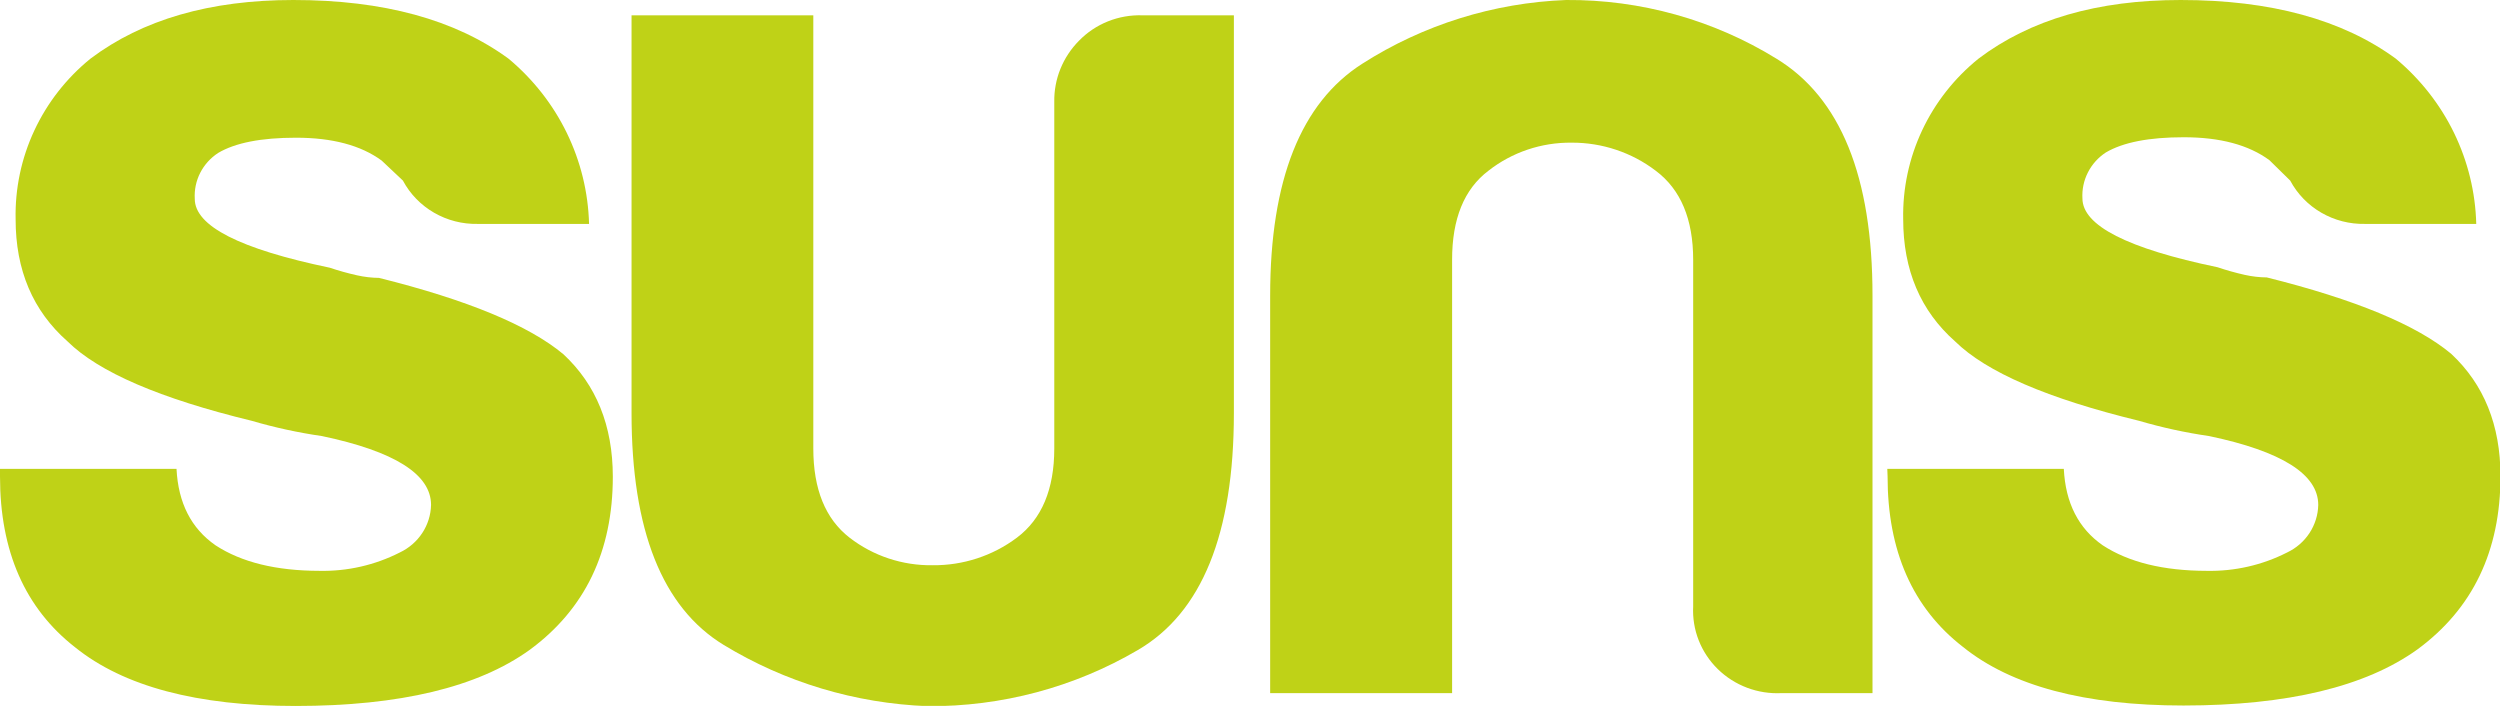 <?xml version="1.0" encoding="UTF-8"?> <svg xmlns="http://www.w3.org/2000/svg" width="170" height="48" viewBox="0 0 170 48" fill="none"><g clip-path="url(#clip0_1343_220)"><path d="M0 31.881H12.003C12.118 34.2 13.002 35.933 14.656 37.081C16.42 38.234 18.774 38.813 21.717 38.817C23.618 38.858 25.499 38.428 27.187 37.569C27.811 37.274 28.339 36.816 28.714 36.245C29.089 35.675 29.296 35.014 29.312 34.335C29.312 32.254 26.84 30.693 21.895 29.653C20.281 29.42 18.687 29.074 17.124 28.616C10.882 27.102 6.705 25.302 4.593 23.216C2.235 21.136 1.058 18.364 1.062 14.901C1.018 12.824 1.453 10.763 2.334 8.874C3.216 6.984 4.52 5.314 6.151 3.989C9.684 1.33 14.283 0 19.948 0C26.068 0 30.945 1.33 34.579 3.989C36.246 5.378 37.596 7.097 38.54 9.034C39.483 10.97 40 13.08 40.056 15.226H32.486C31.442 15.248 30.413 14.984 29.514 14.463C28.615 13.943 27.882 13.187 27.397 12.279L25.953 10.918C24.541 9.882 22.599 9.364 20.127 9.364C17.773 9.364 16.005 9.707 14.834 10.4C14.314 10.739 13.894 11.205 13.614 11.753C13.335 12.3 13.208 12.91 13.244 13.522C13.244 15.37 16.303 16.93 22.423 18.204C23.032 18.409 23.652 18.582 24.28 18.722C24.771 18.832 25.272 18.891 25.775 18.897C31.78 20.395 35.959 22.126 38.313 24.09C40.548 26.171 41.667 28.943 41.672 32.406C41.672 37.496 39.786 41.424 36.017 44.192C32.488 46.731 27.187 48.002 20.114 48.006C13.409 48.006 8.407 46.677 5.108 44.017C1.703 41.362 0 37.489 0 32.4V31.881Z" fill="#BFD217"></path><path d="M83.904 1.042V28.092C83.904 36.295 81.727 41.666 77.371 44.204C73.051 46.737 68.104 48.056 63.072 48.019C58.162 47.831 53.386 46.397 49.211 43.855C45.034 41.308 42.945 36.054 42.945 28.092V1.042H55.305V30.495C55.305 33.267 56.128 35.29 57.773 36.563C59.381 37.806 61.375 38.467 63.422 38.436C65.489 38.456 67.504 37.797 69.147 36.563C70.843 35.29 71.691 33.267 71.691 30.495V6.929C71.678 6.162 71.819 5.399 72.107 4.686C72.396 3.972 72.825 3.322 73.37 2.772C73.925 2.199 74.598 1.749 75.344 1.451C76.09 1.153 76.891 1.014 77.696 1.042H83.904Z" fill="#BFD217"></path><path d="M127.33 47.132H121.154C120.353 47.173 119.553 47.049 118.805 46.768C118.057 46.486 117.377 46.054 116.81 45.498C116.243 44.943 115.8 44.277 115.512 43.543C115.224 42.809 115.096 42.024 115.136 41.239V17.673C115.136 14.901 114.288 12.88 112.591 11.611C110.955 10.363 108.939 9.691 106.867 9.701C104.813 9.679 102.816 10.354 101.212 11.611C99.562 12.86 98.739 14.88 98.743 17.673V47.132H86.371V20.101C86.371 12.248 88.46 6.991 92.637 4.332C96.774 1.687 101.564 0.189 106.498 -0C111.554 -0.035 116.515 1.349 120.797 3.989C125.157 6.644 127.334 12.015 127.33 20.101V47.132Z" fill="#BFD217"></path><path d="M128.336 31.881H140.339C140.454 34.2 141.336 35.933 142.986 37.081C144.754 38.234 147.11 38.813 150.053 38.817C151.954 38.857 153.835 38.428 155.523 37.569C156.146 37.274 156.673 36.816 157.047 36.245C157.421 35.674 157.627 35.013 157.641 34.335C157.641 32.254 155.169 30.693 150.224 29.653C148.613 29.42 147.021 29.074 145.46 28.616C139.239 27.102 135.068 25.302 132.948 23.216C130.594 21.136 129.417 18.364 129.417 14.901C129.376 12.821 129.816 10.759 130.703 8.869C131.589 6.979 132.901 5.311 134.538 3.989C138.049 1.33 142.631 0 148.284 0C154.404 0 159.28 1.33 162.915 3.989C164.581 5.379 165.93 7.098 166.873 9.034C167.815 10.971 168.331 13.081 168.385 15.226H160.822C159.778 15.248 158.749 14.984 157.85 14.463C156.951 13.943 156.218 13.187 155.733 12.279L154.321 10.893C152.909 9.853 150.967 9.333 148.494 9.333C146.134 9.333 144.372 9.676 143.195 10.369C142.677 10.709 142.257 11.175 141.979 11.723C141.7 12.27 141.571 12.879 141.605 13.49C141.605 15.338 144.667 16.899 150.791 18.172C151.398 18.377 152.016 18.55 152.642 18.691C153.134 18.801 153.638 18.86 154.143 18.865C160.148 20.364 164.327 22.095 166.681 24.059C168.911 26.14 170.029 28.912 170.033 32.375C170.033 37.464 168.15 41.393 164.384 44.161C160.852 46.699 155.551 47.971 148.481 47.975C141.773 47.975 136.771 46.645 133.476 43.986C130.058 41.335 128.351 37.464 128.355 32.375L128.336 31.881Z" fill="#BFD217"></path></g><defs><clipPath id="clip0_1343_220"><rect width="170" height="48" fill="white"></rect></clipPath></defs></svg> 